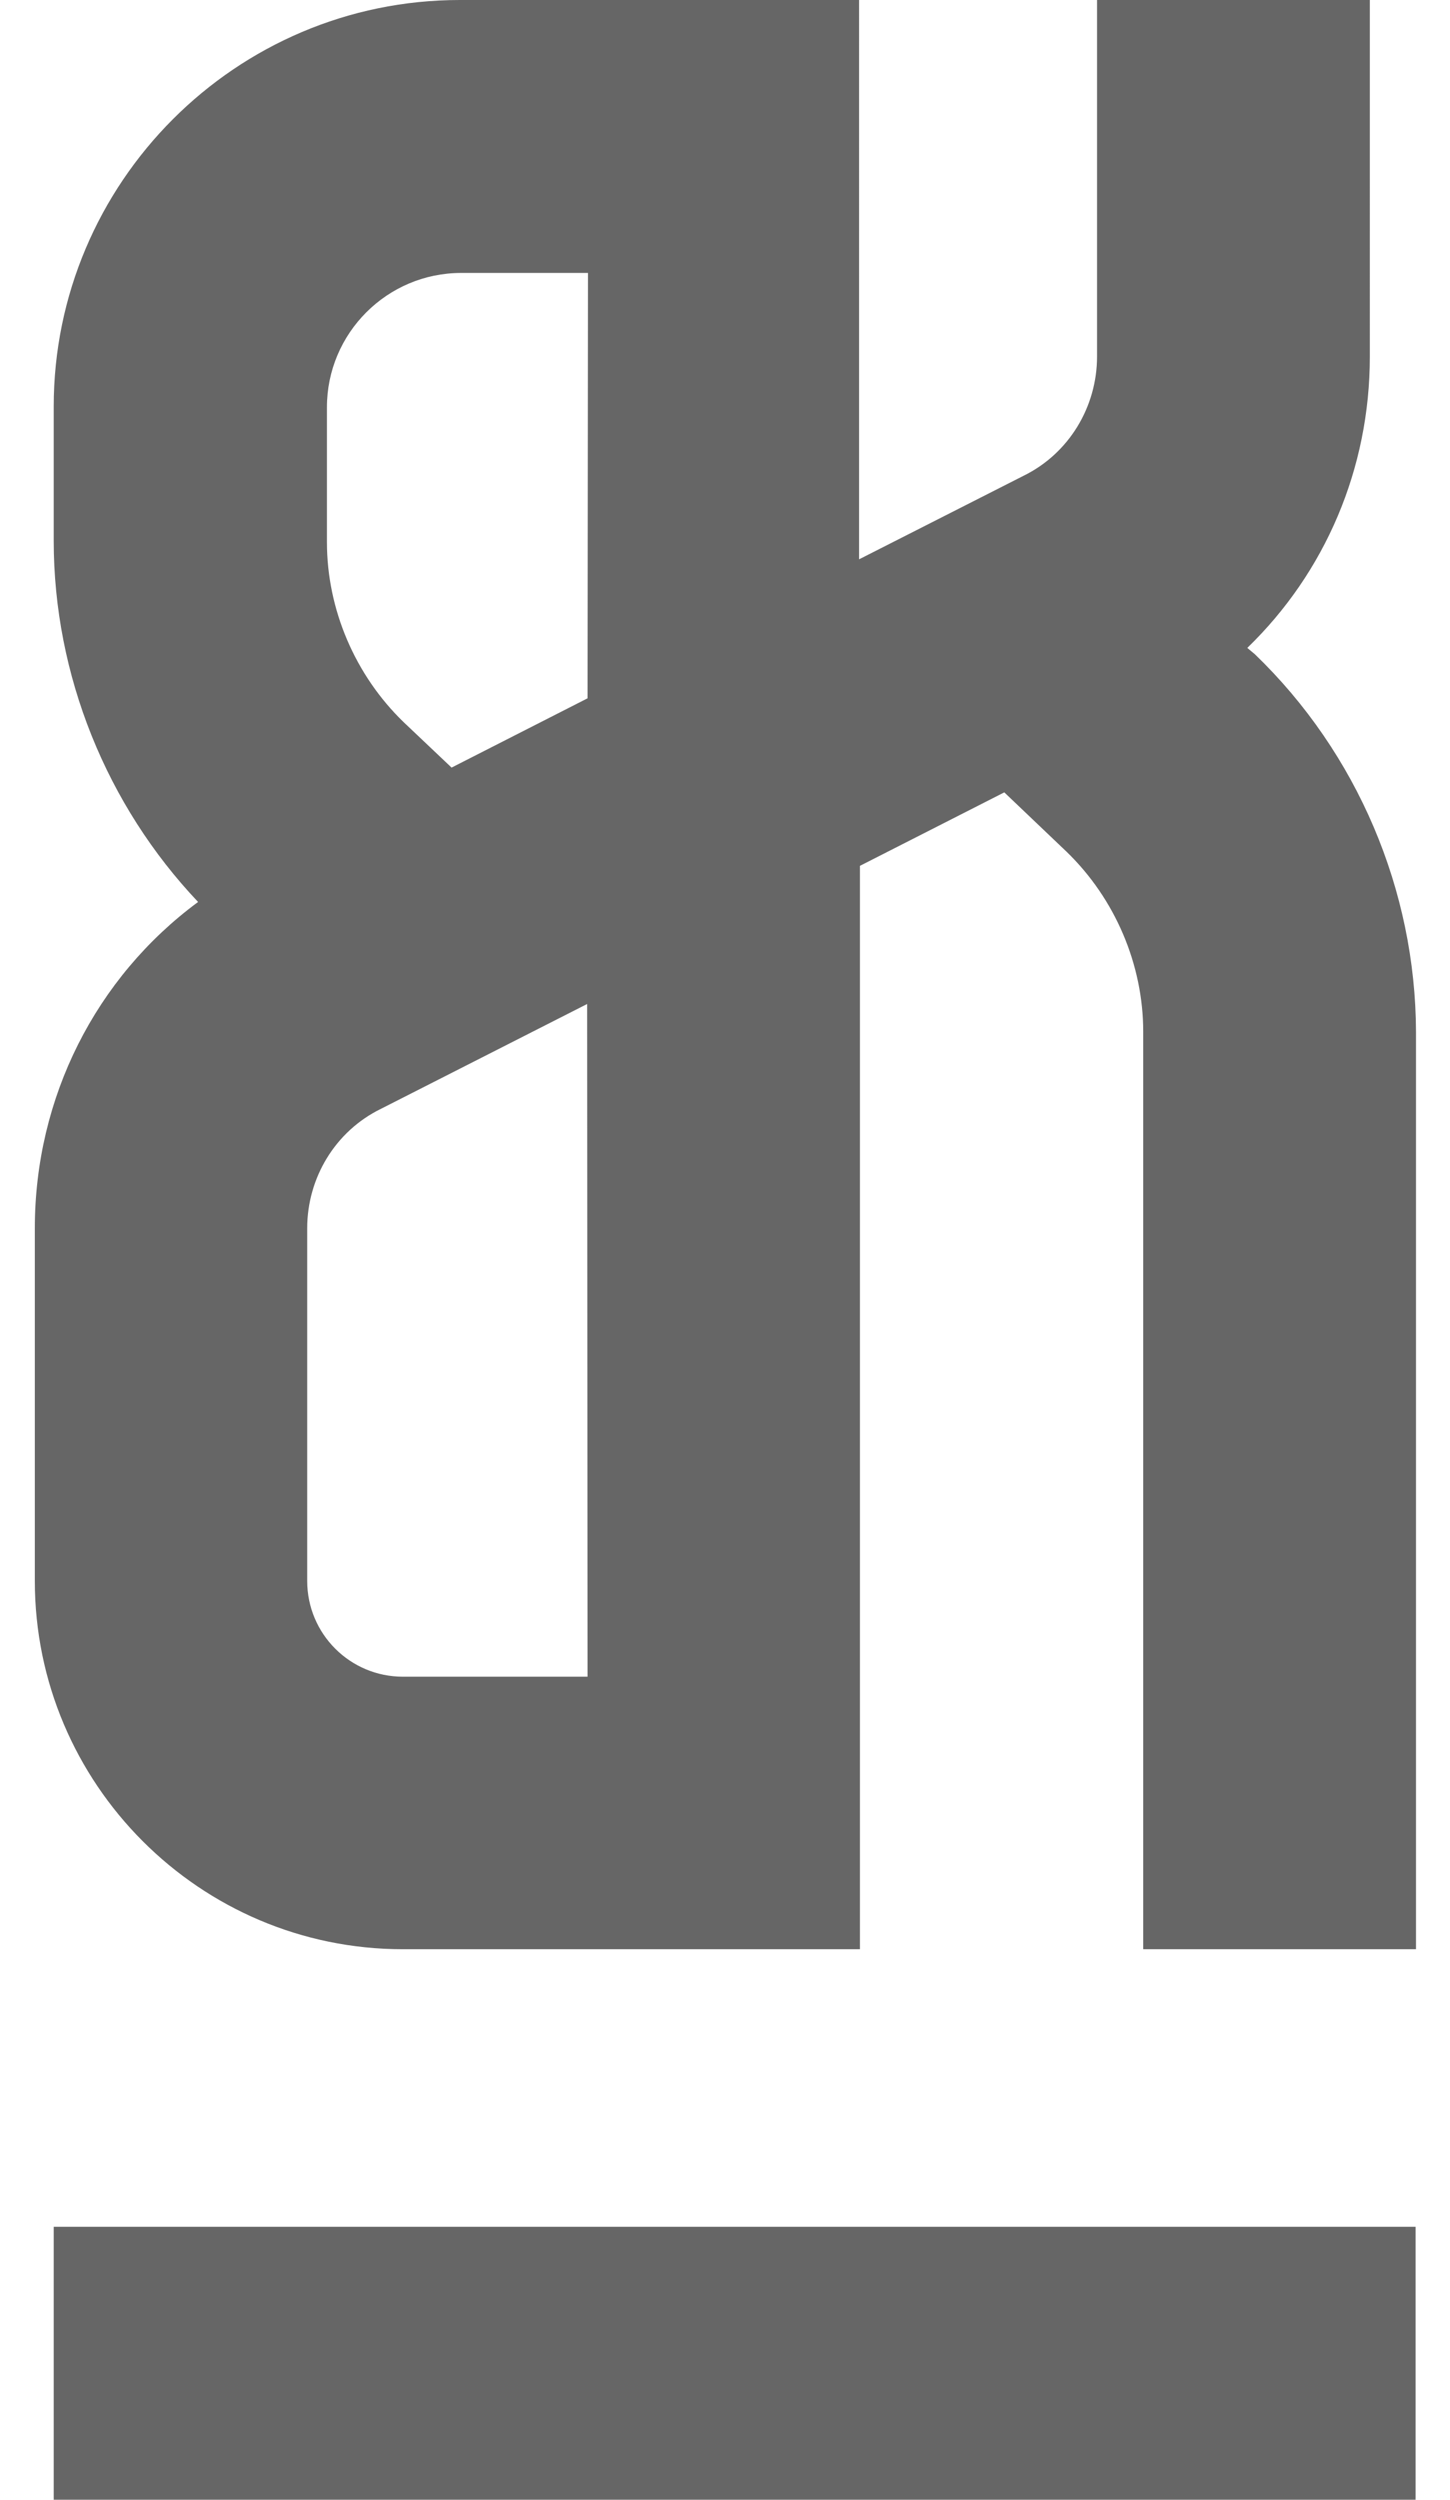 <?xml version="1.0" encoding="utf-8"?>
<!-- Generator: Adobe Illustrator 21.1.0, SVG Export Plug-In . SVG Version: 6.00 Build 0)  -->
<svg version="1.1" id="Ebene_1" xmlns="http://www.w3.org/2000/svg" xmlns:xlink="http://www.w3.org/1999/xlink" x="0px" y="0px"
	 viewBox="0 0 345.5 595.3" style="enable-background:new 0 0 345.5 595.3;" xml:space="preserve">
<style type="text/css">
	.st0{fill:#666666;}
</style>
<g>
	<path class="st0" d="M299,155.8l-1.8-1.5c18.5-17.9,29.2-42.6,29.2-69.4V0h-65v84.9c0,12-6.7,23.1-17.5,28.4l-39.2,19.9V0h-95.1
		C56.1,0,12.8,43.6,12.8,96.8v32c0,32,12.6,63,34.4,86c-24.4,18-38.9,46.6-38.9,77.7v84c0,48.3,39.3,87.7,87.7,87.7h108.9v-258
		l34.4-17.5l14.8,14.1c11.6,11.2,18.3,26.9,18.3,42.9v218.5h65V245.8C337.3,212,323.4,179.3,299,155.8z M140,399.3H96
		c-12.6,0-22.8-10.2-22.8-22.8v-84c0-12,6.7-23.1,17.5-28.4l49.2-25L140,399.3L140,399.3z M140,166.3l-32.4,16.5L96.2,172
		c-11.6-11.2-18.3-26.9-18.3-42.9V97c0-17.6,14.3-32,32-32h30.2L140,166.3L140,166.3z"/>
	<rect x="12.8" y="530.3" class="st0" width="324.5" height="65"/>
</g>
</svg>
